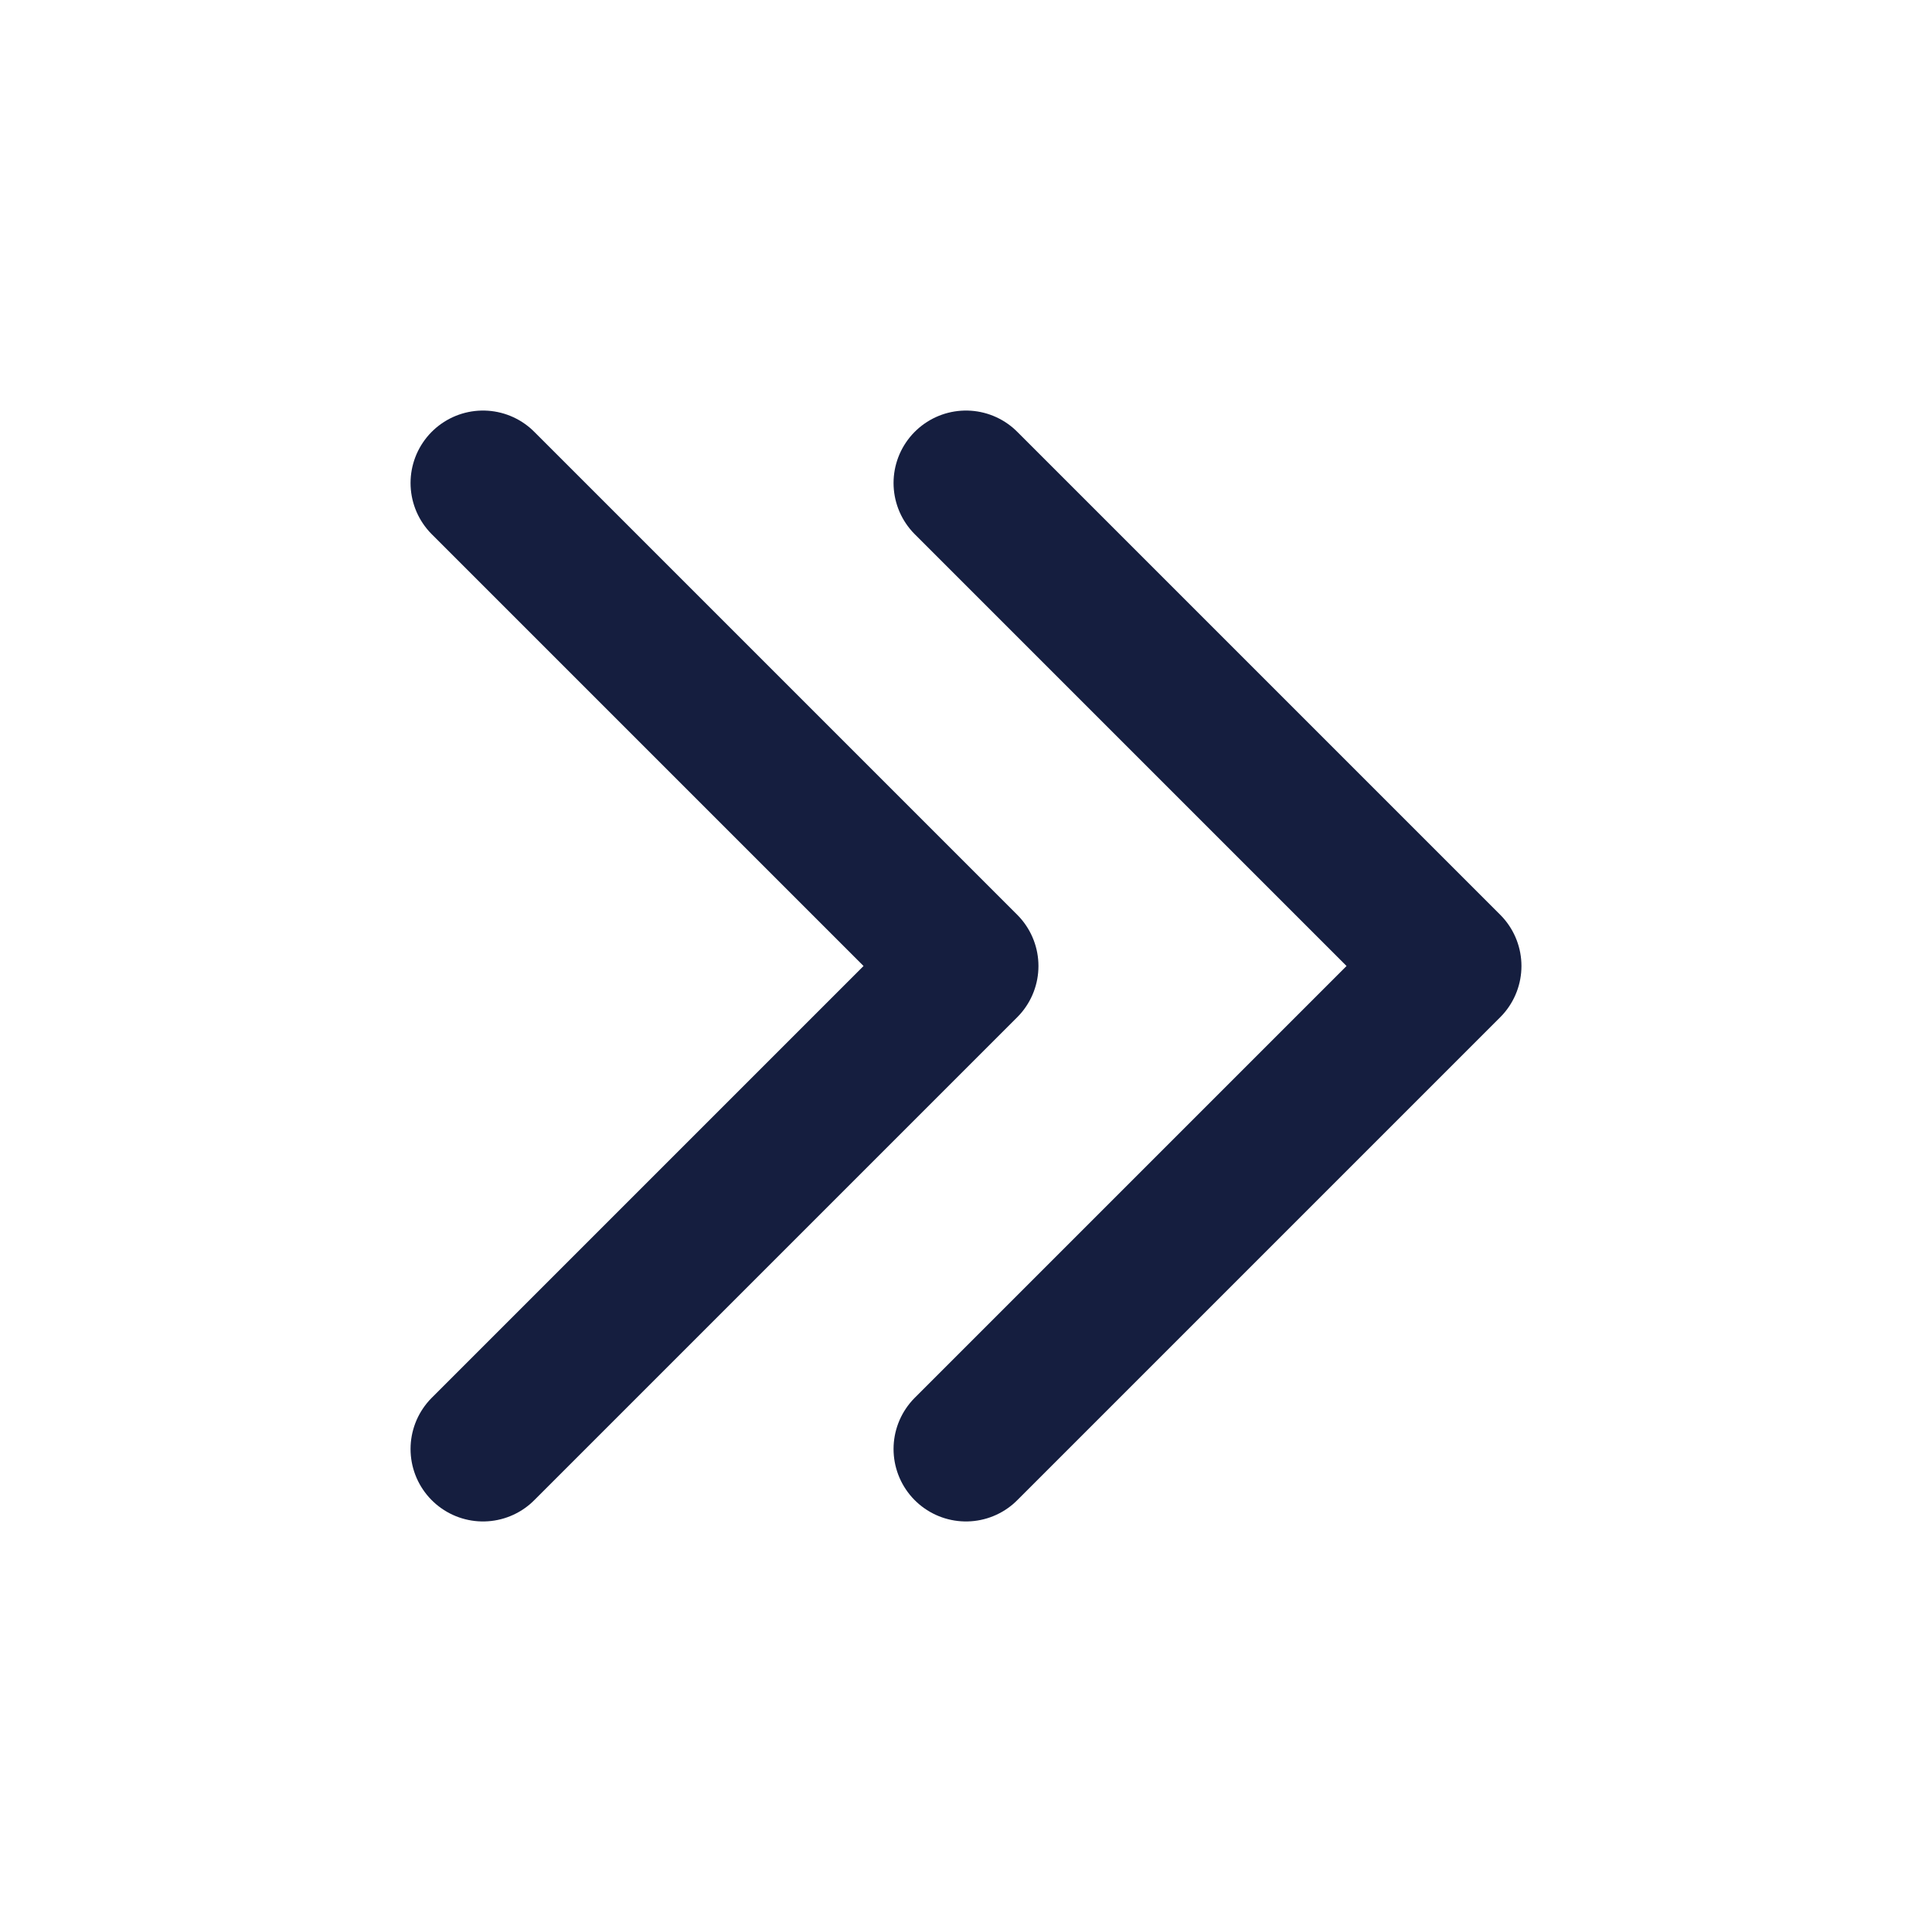 <svg width="20" height="20" viewBox="0 0 20 20" fill="none" xmlns="http://www.w3.org/2000/svg">
<g id="Frame">
<path id="Vector" d="M5 5L10 10L5 15" stroke="#151E3F" stroke-width="1.5" stroke-linecap="round" stroke-linejoin="round"/>
<path id="Vector_2" d="M10 5L15 10L10 15" stroke="#151E3F" stroke-width="1.5" stroke-linecap="round" stroke-linejoin="round"/>
</g>
</svg>
